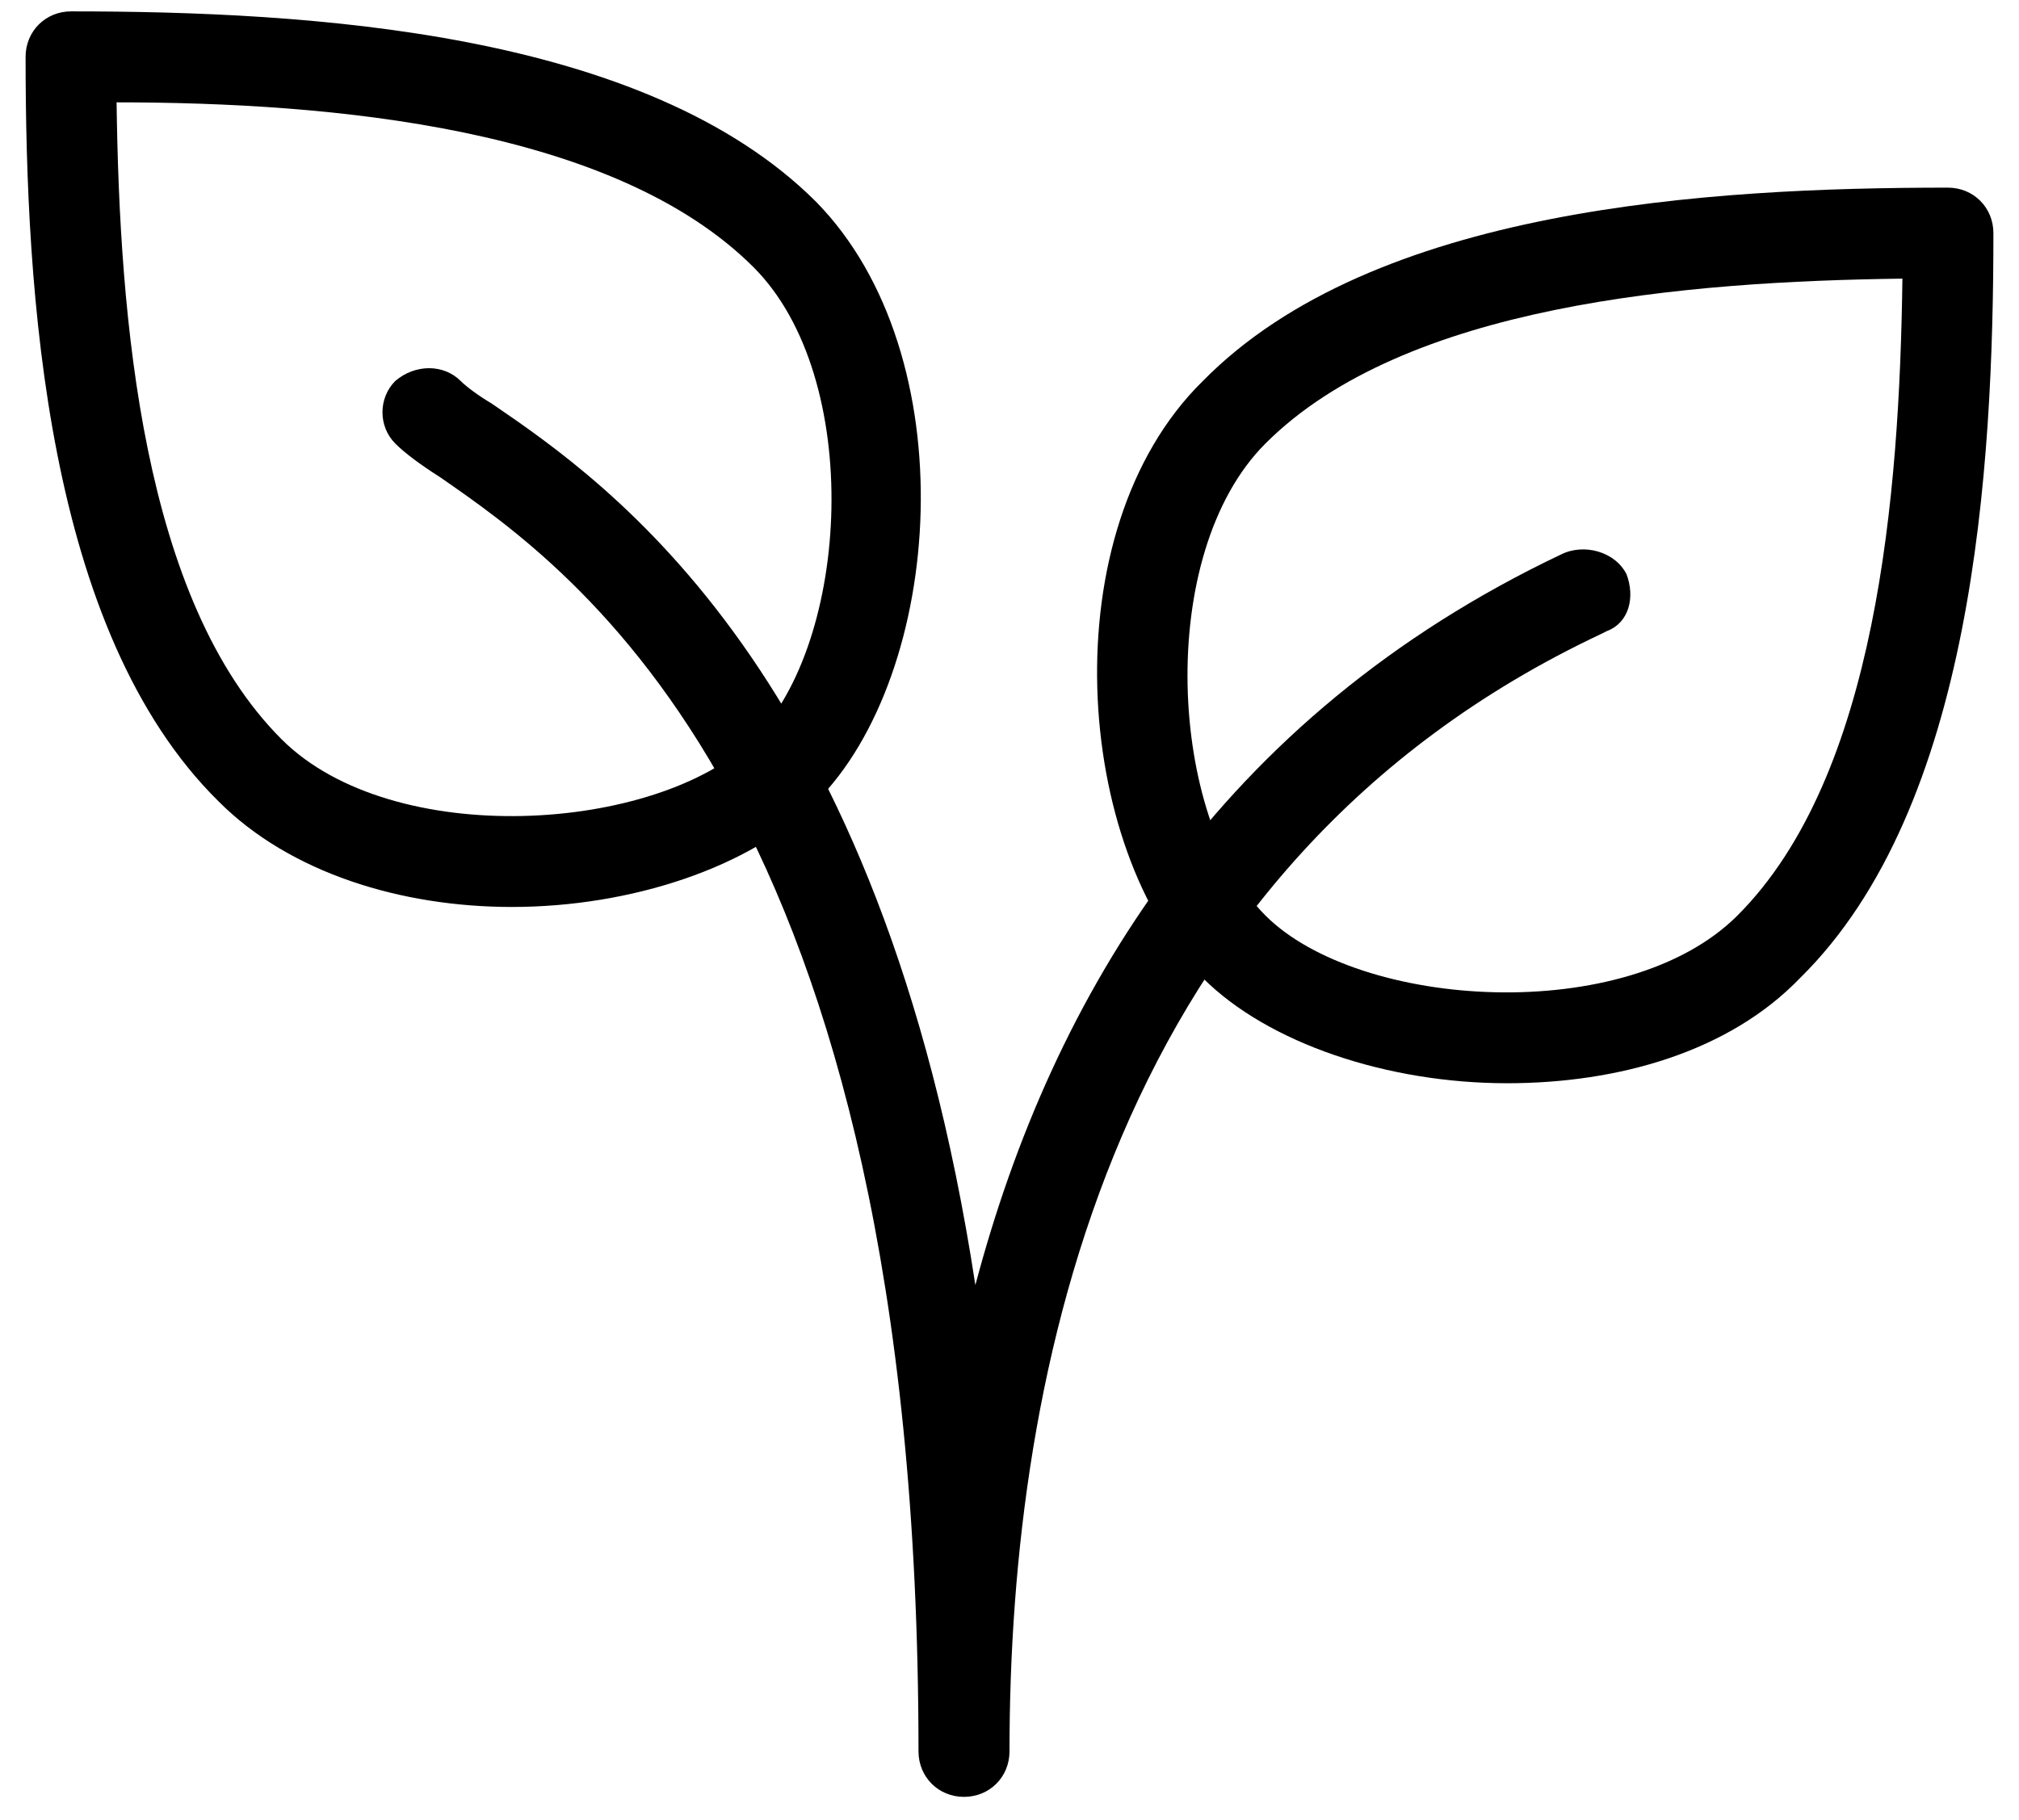 <svg version="1.2" xmlns="http://www.w3.org/2000/svg" viewBox="0 0 71 64" width="71" height="64">
	<title>&lt;Group&gt;</title>
	<style>
		.s0 { fill: #000000 } 
	</style>
	<g id="&lt;Group&gt;">
		<g id="&lt;Group&gt;">
			<g id="&lt;Group&gt;">
				<path id="&lt;Compound Path&gt;" fill-rule="evenodd" class="s0" d="m28.7 28.2c-2.3 2.3-6.5 3.7-10.7 3.7-3.9 0-7.8-1.2-10.3-3.7-6.1-6-6.8-17.9-6.8-26.2 0-0.9 0.7-1.6 1.6-1.6 8.4 0 20.2 0.7 26.2 6.7 5.3 5.4 4.5 16.6 0 21.1zm-2.2-18.8c-4.9-4.9-14.8-5.8-22.4-5.8 0.1 7.6 0.9 17.5 5.8 22.4 3.9 3.9 13.2 3.3 16.6 0 3.4-3.4 3.9-12.7 0-16.6z"/>
			</g>
		</g>
		<g id="&lt;Group&gt;">
			<g id="&lt;Group&gt;">
				<path id="&lt;Compound Path&gt;" fill-rule="evenodd" class="s0" d="m70.1 8.2c0 8.3-0.7 20.2-6.8 26.2-2.5 2.6-6.4 3.7-10.3 3.7-4.2 0-8.4-1.4-10.7-3.7-4.5-4.5-5.4-15.7 0-21 6-6.1 17.8-6.8 26.2-6.8 0.9 0 1.6 0.7 1.6 1.6zm-3.2 1.6c-7.6 0.1-17.5 0.9-22.4 5.8-3.9 3.9-3.4 13.2 0 16.6 3.3 3.3 12.7 3.9 16.6 0 4.9-4.9 5.7-14.8 5.8-22.4z"/>
			</g>
		</g>
		<g id="&lt;Group&gt;">
			<g id="&lt;Group&gt;">
				<path id="&lt;Path&gt;" class="s0" d="m56.5 22.2q-0.2 0.1-0.2 0.1c-17.2 8.1-20.8 25.9-20.8 39.3 0 0.9-0.7 1.6-1.6 1.6-0.9 0-1.6-0.7-1.6-1.6 0-33.3-12.2-41.6-16.8-44.8q-1.1-0.7-1.6-1.2c-0.6-0.6-0.6-1.6 0-2.2 0.7-0.6 1.7-0.6 2.3 0 0.2 0.2 0.6 0.5 1.1 0.8 4.1 2.8 13.7 9.4 17 31 2.7-10.2 8.6-20 20.6-25.7 0.8-0.4 1.9-0.1 2.3 0.7 0.3 0.8 0.1 1.7-0.7 2z"/>
			</g>
		</g>
	</g>
</svg>